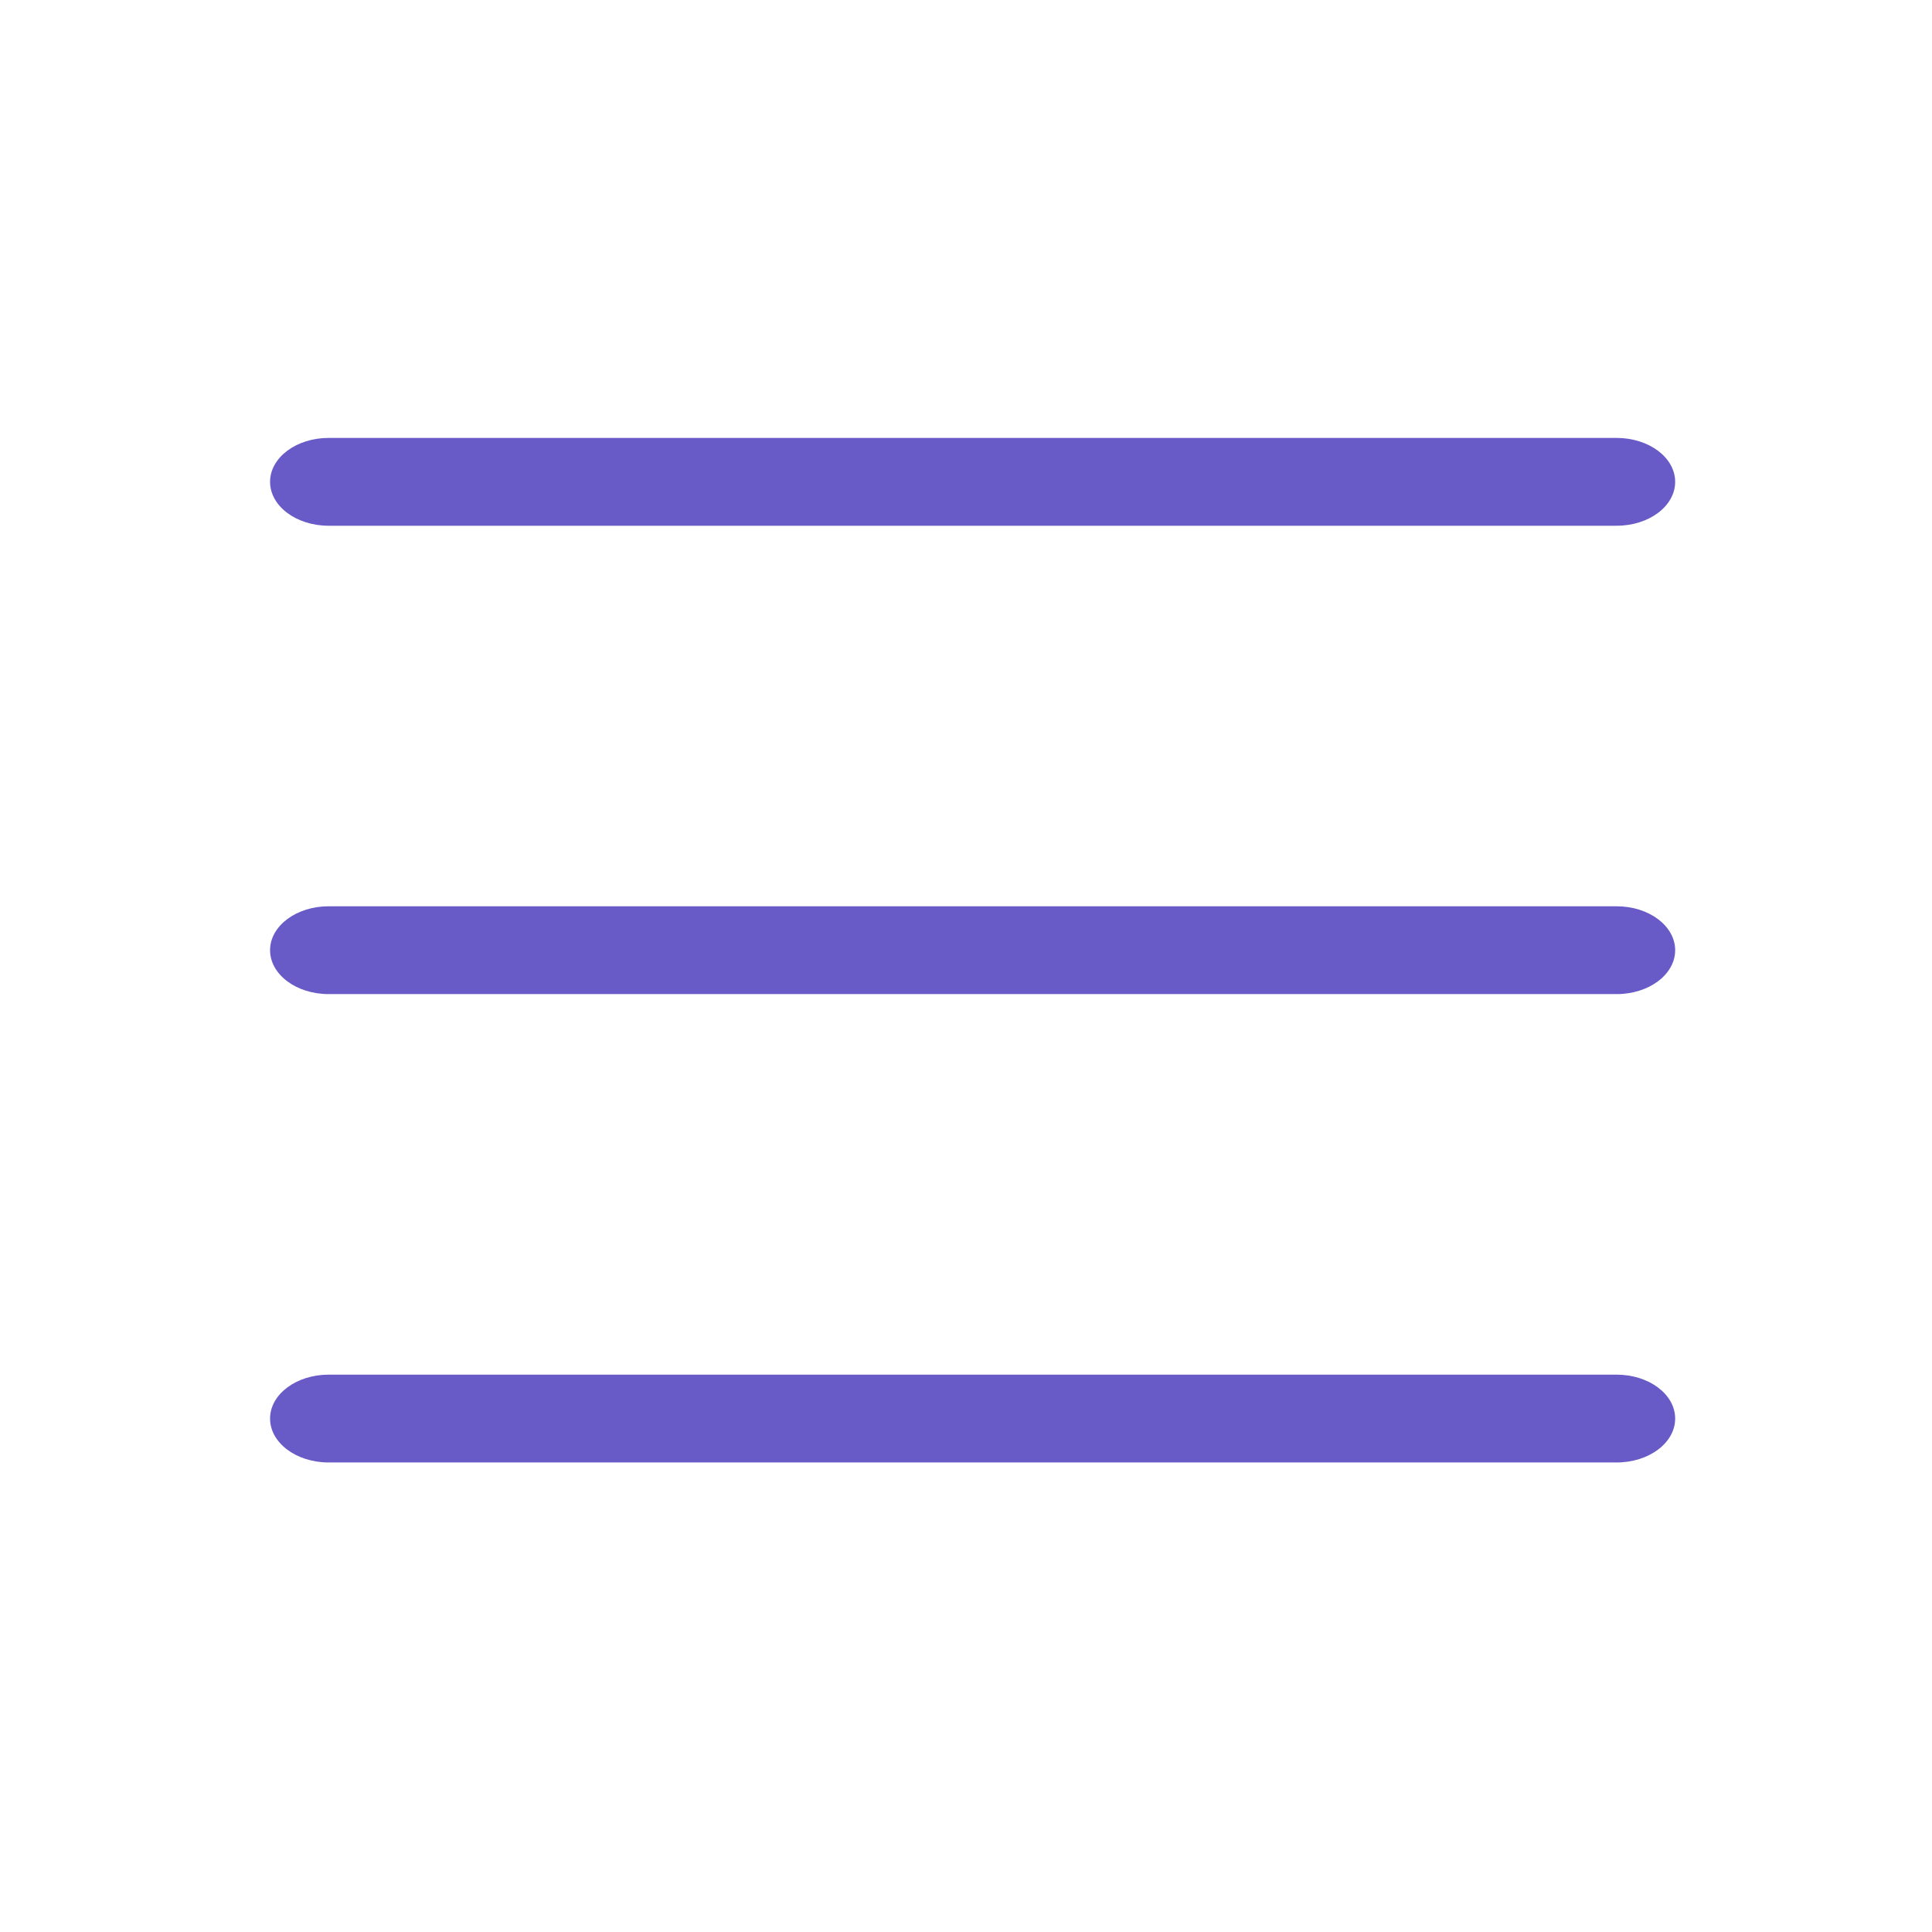 <svg width="33" height="33" viewBox="0 0 33 33" fill="none" xmlns="http://www.w3.org/2000/svg">
<path fill-rule="evenodd" clip-rule="evenodd" d="M4.613 16.23C4.613 15.816 5.061 15.48 5.613 15.48H27.613C28.166 15.48 28.613 15.816 28.613 16.23C28.613 16.645 28.166 16.98 27.613 16.98H5.613C5.061 16.98 4.613 16.645 4.613 16.23Z" fill="#685BC7"/>
<path fill-rule="evenodd" clip-rule="evenodd" d="M4.613 8.23C4.613 7.816 5.061 7.48 5.613 7.48H27.613C28.166 7.48 28.613 7.816 28.613 8.23C28.613 8.645 28.166 8.98 27.613 8.98H5.613C5.061 8.98 4.613 8.645 4.613 8.23Z" fill="#685BC7"/>
<path fill-rule="evenodd" clip-rule="evenodd" d="M4.613 24.23C4.613 23.816 5.061 23.48 5.613 23.48H27.613C28.166 23.48 28.613 23.816 28.613 24.23C28.613 24.645 28.166 24.98 27.613 24.98H5.613C5.061 24.98 4.613 24.645 4.613 24.23Z" fill="#685BC7"/>
</svg>
